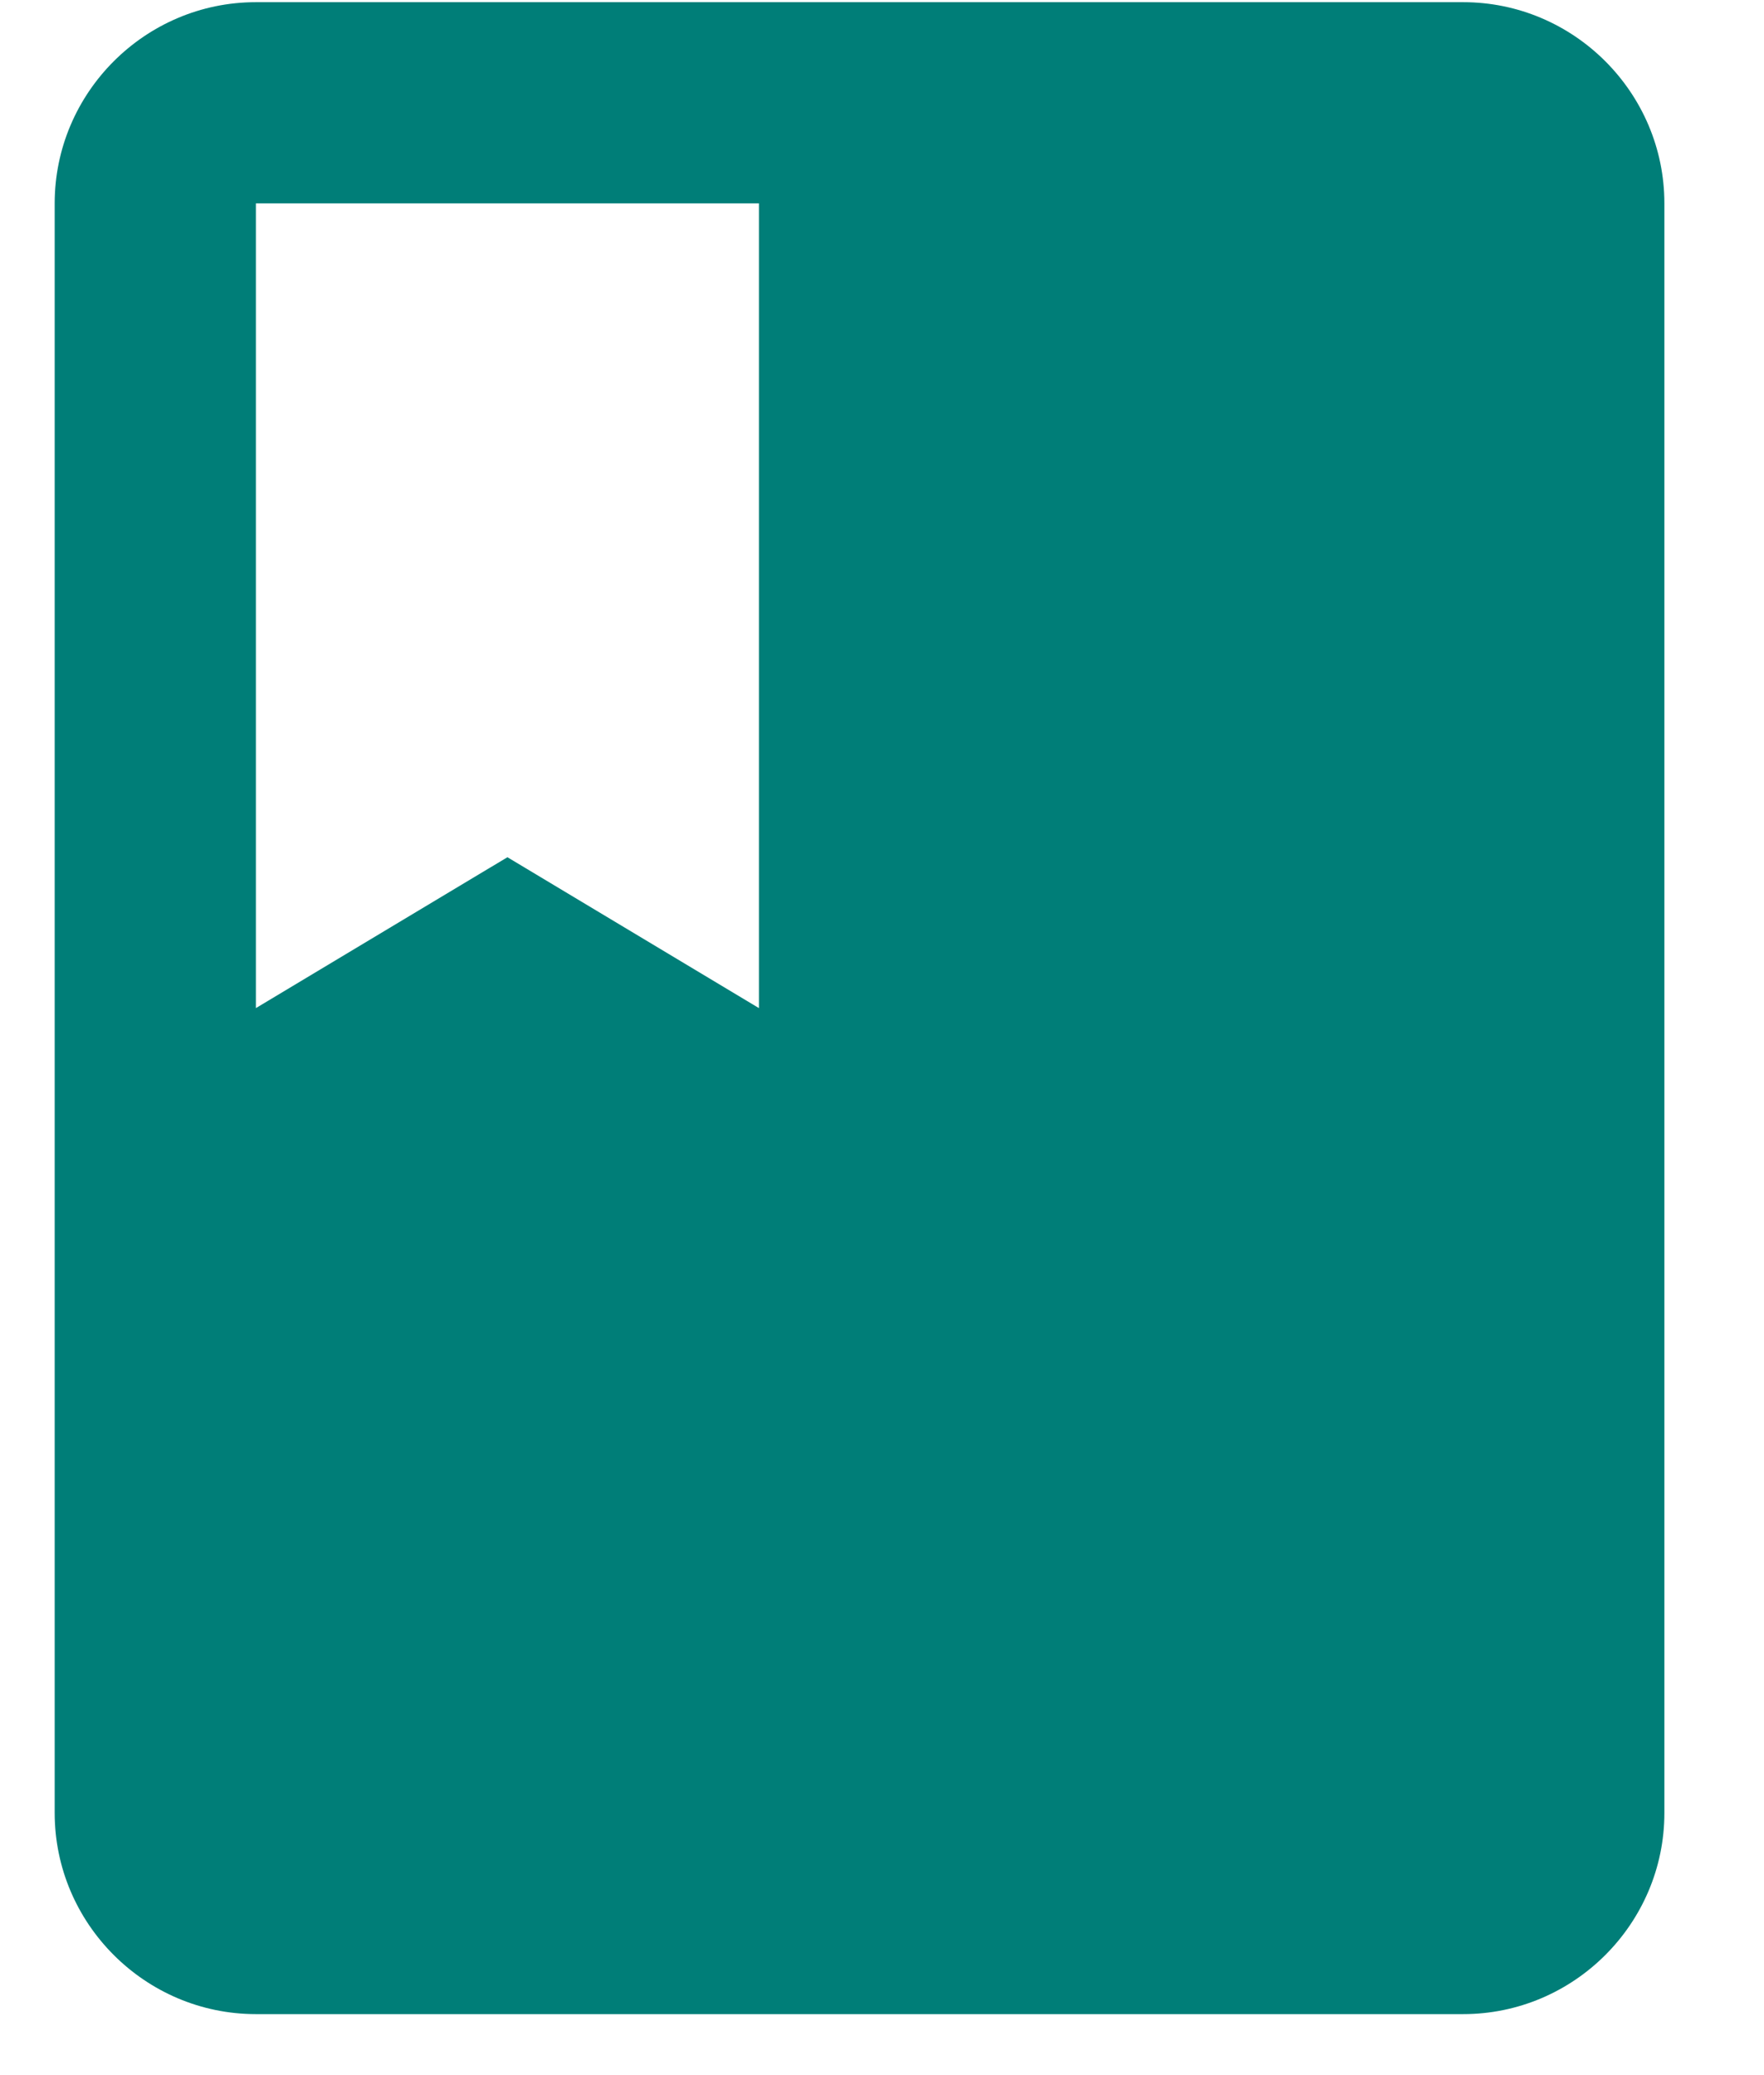 <svg width="17" height="20" viewBox="0 0 17 20" fill="none" xmlns="http://www.w3.org/2000/svg">
<path d="M14.101 0.021H2.466C1.399 0.021 0.527 0.893 0.527 1.96V17.473C0.527 18.54 1.399 19.412 2.466 19.412H14.101C15.168 19.412 16.04 18.54 16.04 17.473V1.96C16.04 0.893 15.168 0.021 14.101 0.021ZM2.466 1.96H7.314V9.716L4.89 8.262L2.466 9.716V1.96Z" fill="#007E78"/>
</svg>
